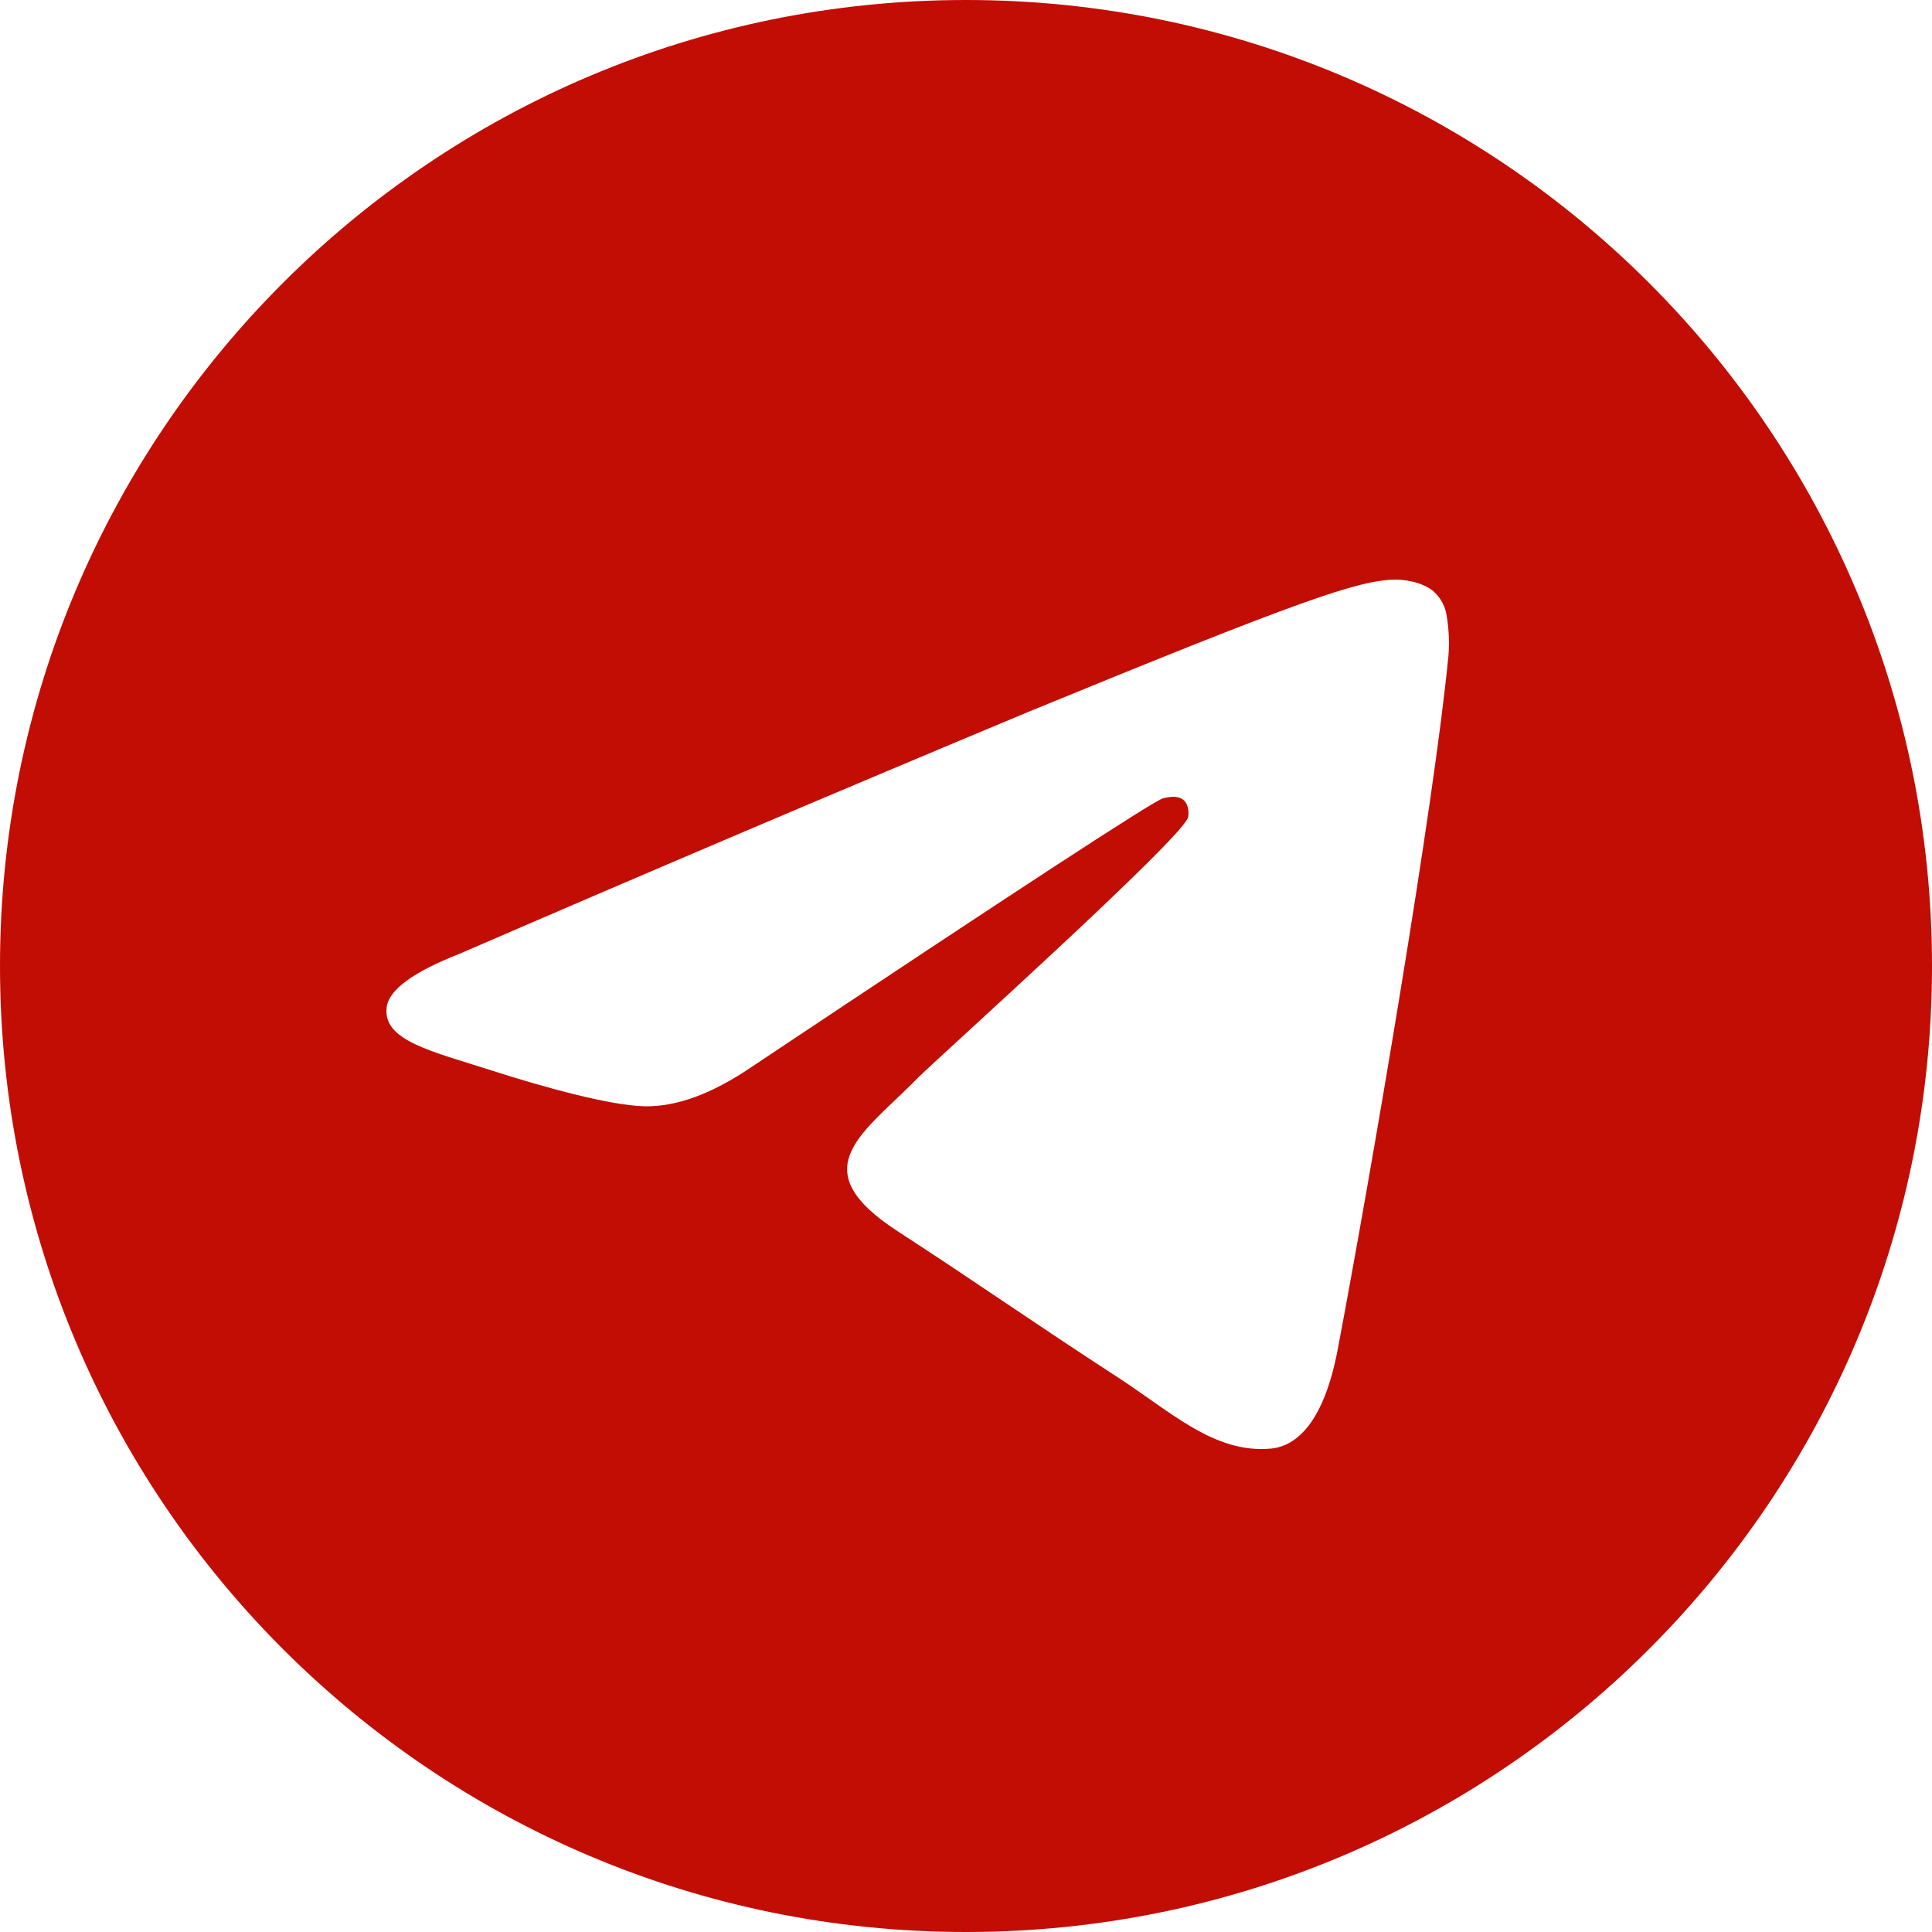 <?xml version="1.0" encoding="UTF-8"?> <svg xmlns="http://www.w3.org/2000/svg" width="48" height="48" viewBox="0 0 48 48" fill="none"><g clip-path="url(#clip0_827_61)"><path d="M24 0C37.255 0 48 10.745 48 24C48 37.255 37.255 48 24 48C10.745 48 0 37.255 0 24C0 10.745 10.745 0 24 0ZM34.661 14.4C33.746 14.417 32.342 14.897 25.591 17.669C20.852 19.647 16.127 21.657 11.414 23.698C10.262 24.15 9.66 24.593 9.607 25.025C9.502 25.855 10.711 26.112 12.233 26.602C13.474 27 15.144 27.466 16.013 27.485C16.8 27.501 17.678 27.181 18.648 26.525C25.27 22.109 28.689 19.878 28.903 19.831C29.054 19.798 29.263 19.754 29.407 19.879C29.549 20.004 29.534 20.239 29.518 20.304C29.398 20.81 23.179 26.395 22.822 26.762L22.649 26.935C21.329 28.238 19.997 29.09 22.296 30.586C24.374 31.937 25.584 32.798 27.72 34.186C29.088 35.069 30.161 36.118 31.572 35.99C32.222 35.93 32.892 35.328 33.235 33.528C34.039 29.28 35.623 20.069 35.988 16.272C36.011 15.957 35.997 15.641 35.947 15.329C35.918 15.077 35.794 14.846 35.602 14.681C35.311 14.446 34.86 14.398 34.661 14.4Z" fill="#C20D04"></path></g><defs><clipPath id="clip0_827_61"><rect width="48" height="48" fill="white"></rect></clipPath></defs></svg> 